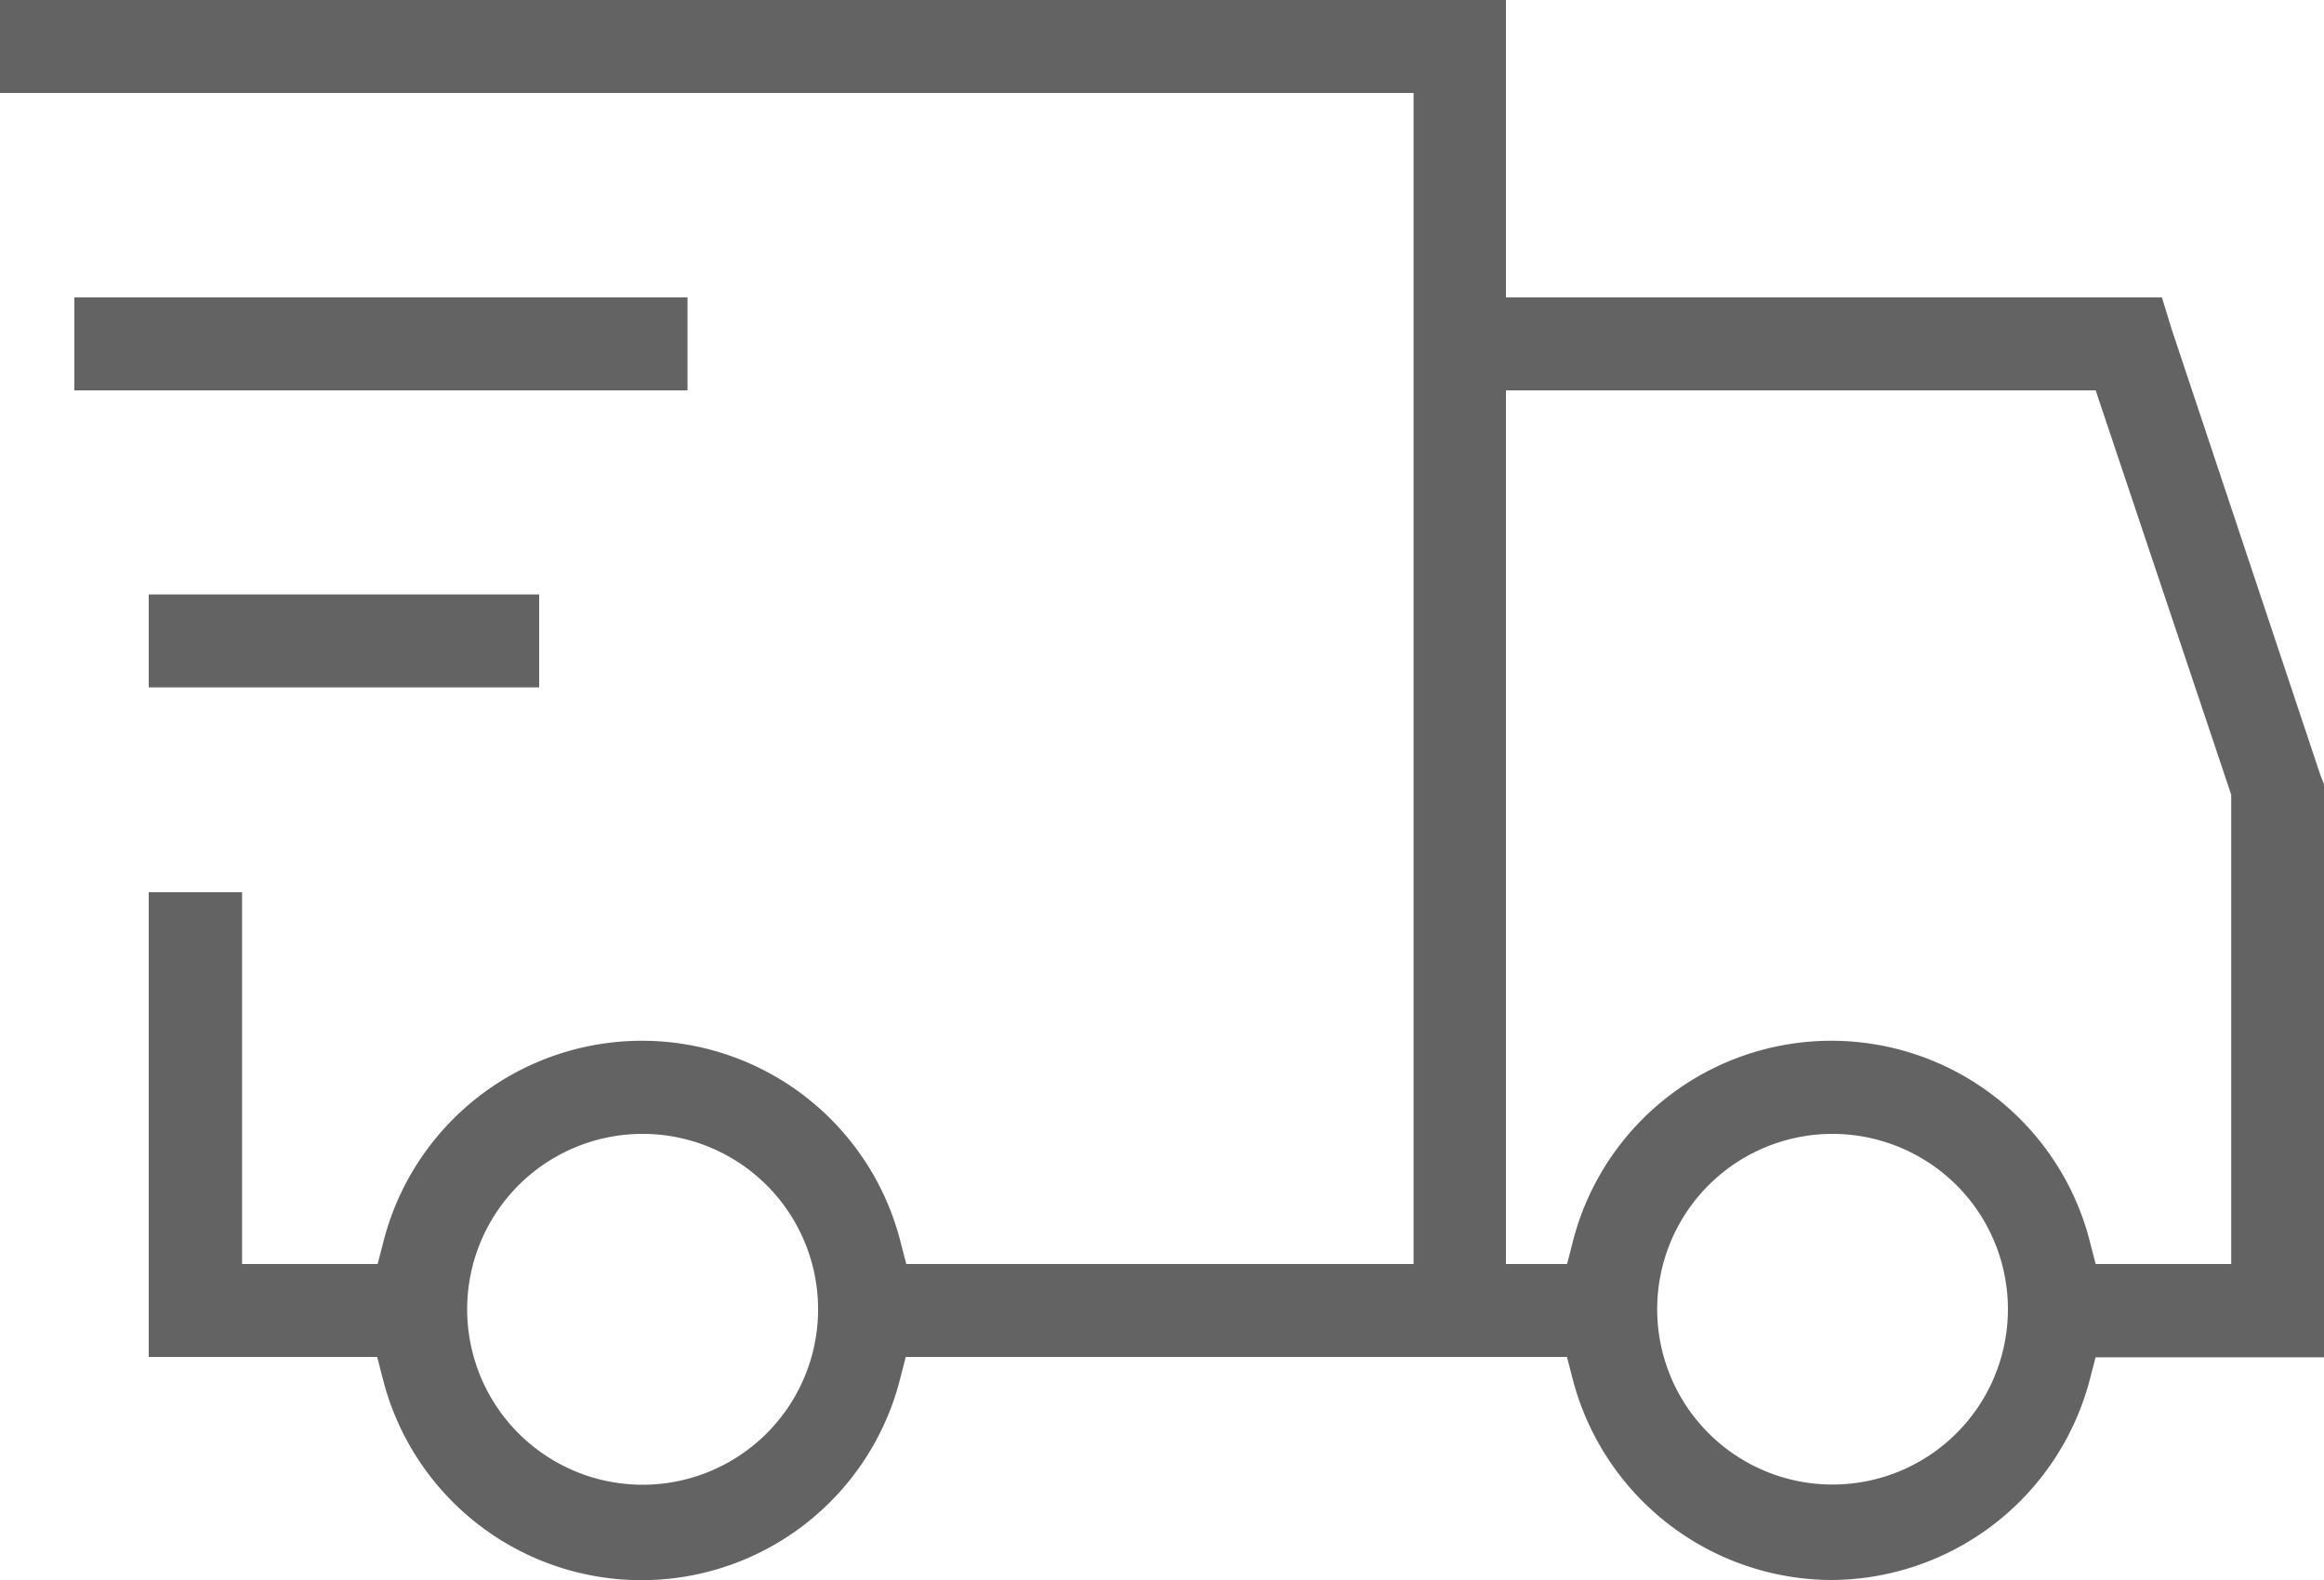 <svg id="shipping_mobile" data-name="shipping mobile" xmlns="http://www.w3.org/2000/svg" width="24" height="16.32" viewBox="0 0 24 16.32">
  <path id="Subtraction_24" data-name="Subtraction 24" d="M18.912,16.32a2.772,2.772,0,0,1-2.674-2.088l-.056-.216H9.354l-.056.216a2.755,2.755,0,0,1-5.347,0l-.056-.216H1.536v-4.8H2.5v3.84h1.4l.056-.216a2.755,2.755,0,0,1,5.347,0l.056.216h5.239V.96H0V0H15.552V3.072h6.774l.1.326,1.538,4.612L24,8.1v5.92H21.641l-.056.216A2.772,2.772,0,0,1,18.912,16.32Zm0-4.608a1.811,1.811,0,1,0,1.293.53A1.816,1.816,0,0,0,18.912,11.712Zm-12.288,0a1.812,1.812,0,1,0,1.293.53A1.814,1.814,0,0,0,6.624,11.712Zm8.928-7.68v9.024h.631l.056-.216a2.755,2.755,0,0,1,5.347,0l.056.216h1.4V8.209l-1.4-4.177ZM5.568,7.1H1.536v-.96H5.568V7.1ZM7.1,4.032H.768v-.96H7.1v.959Z" fill="#636363"/>
</svg>
